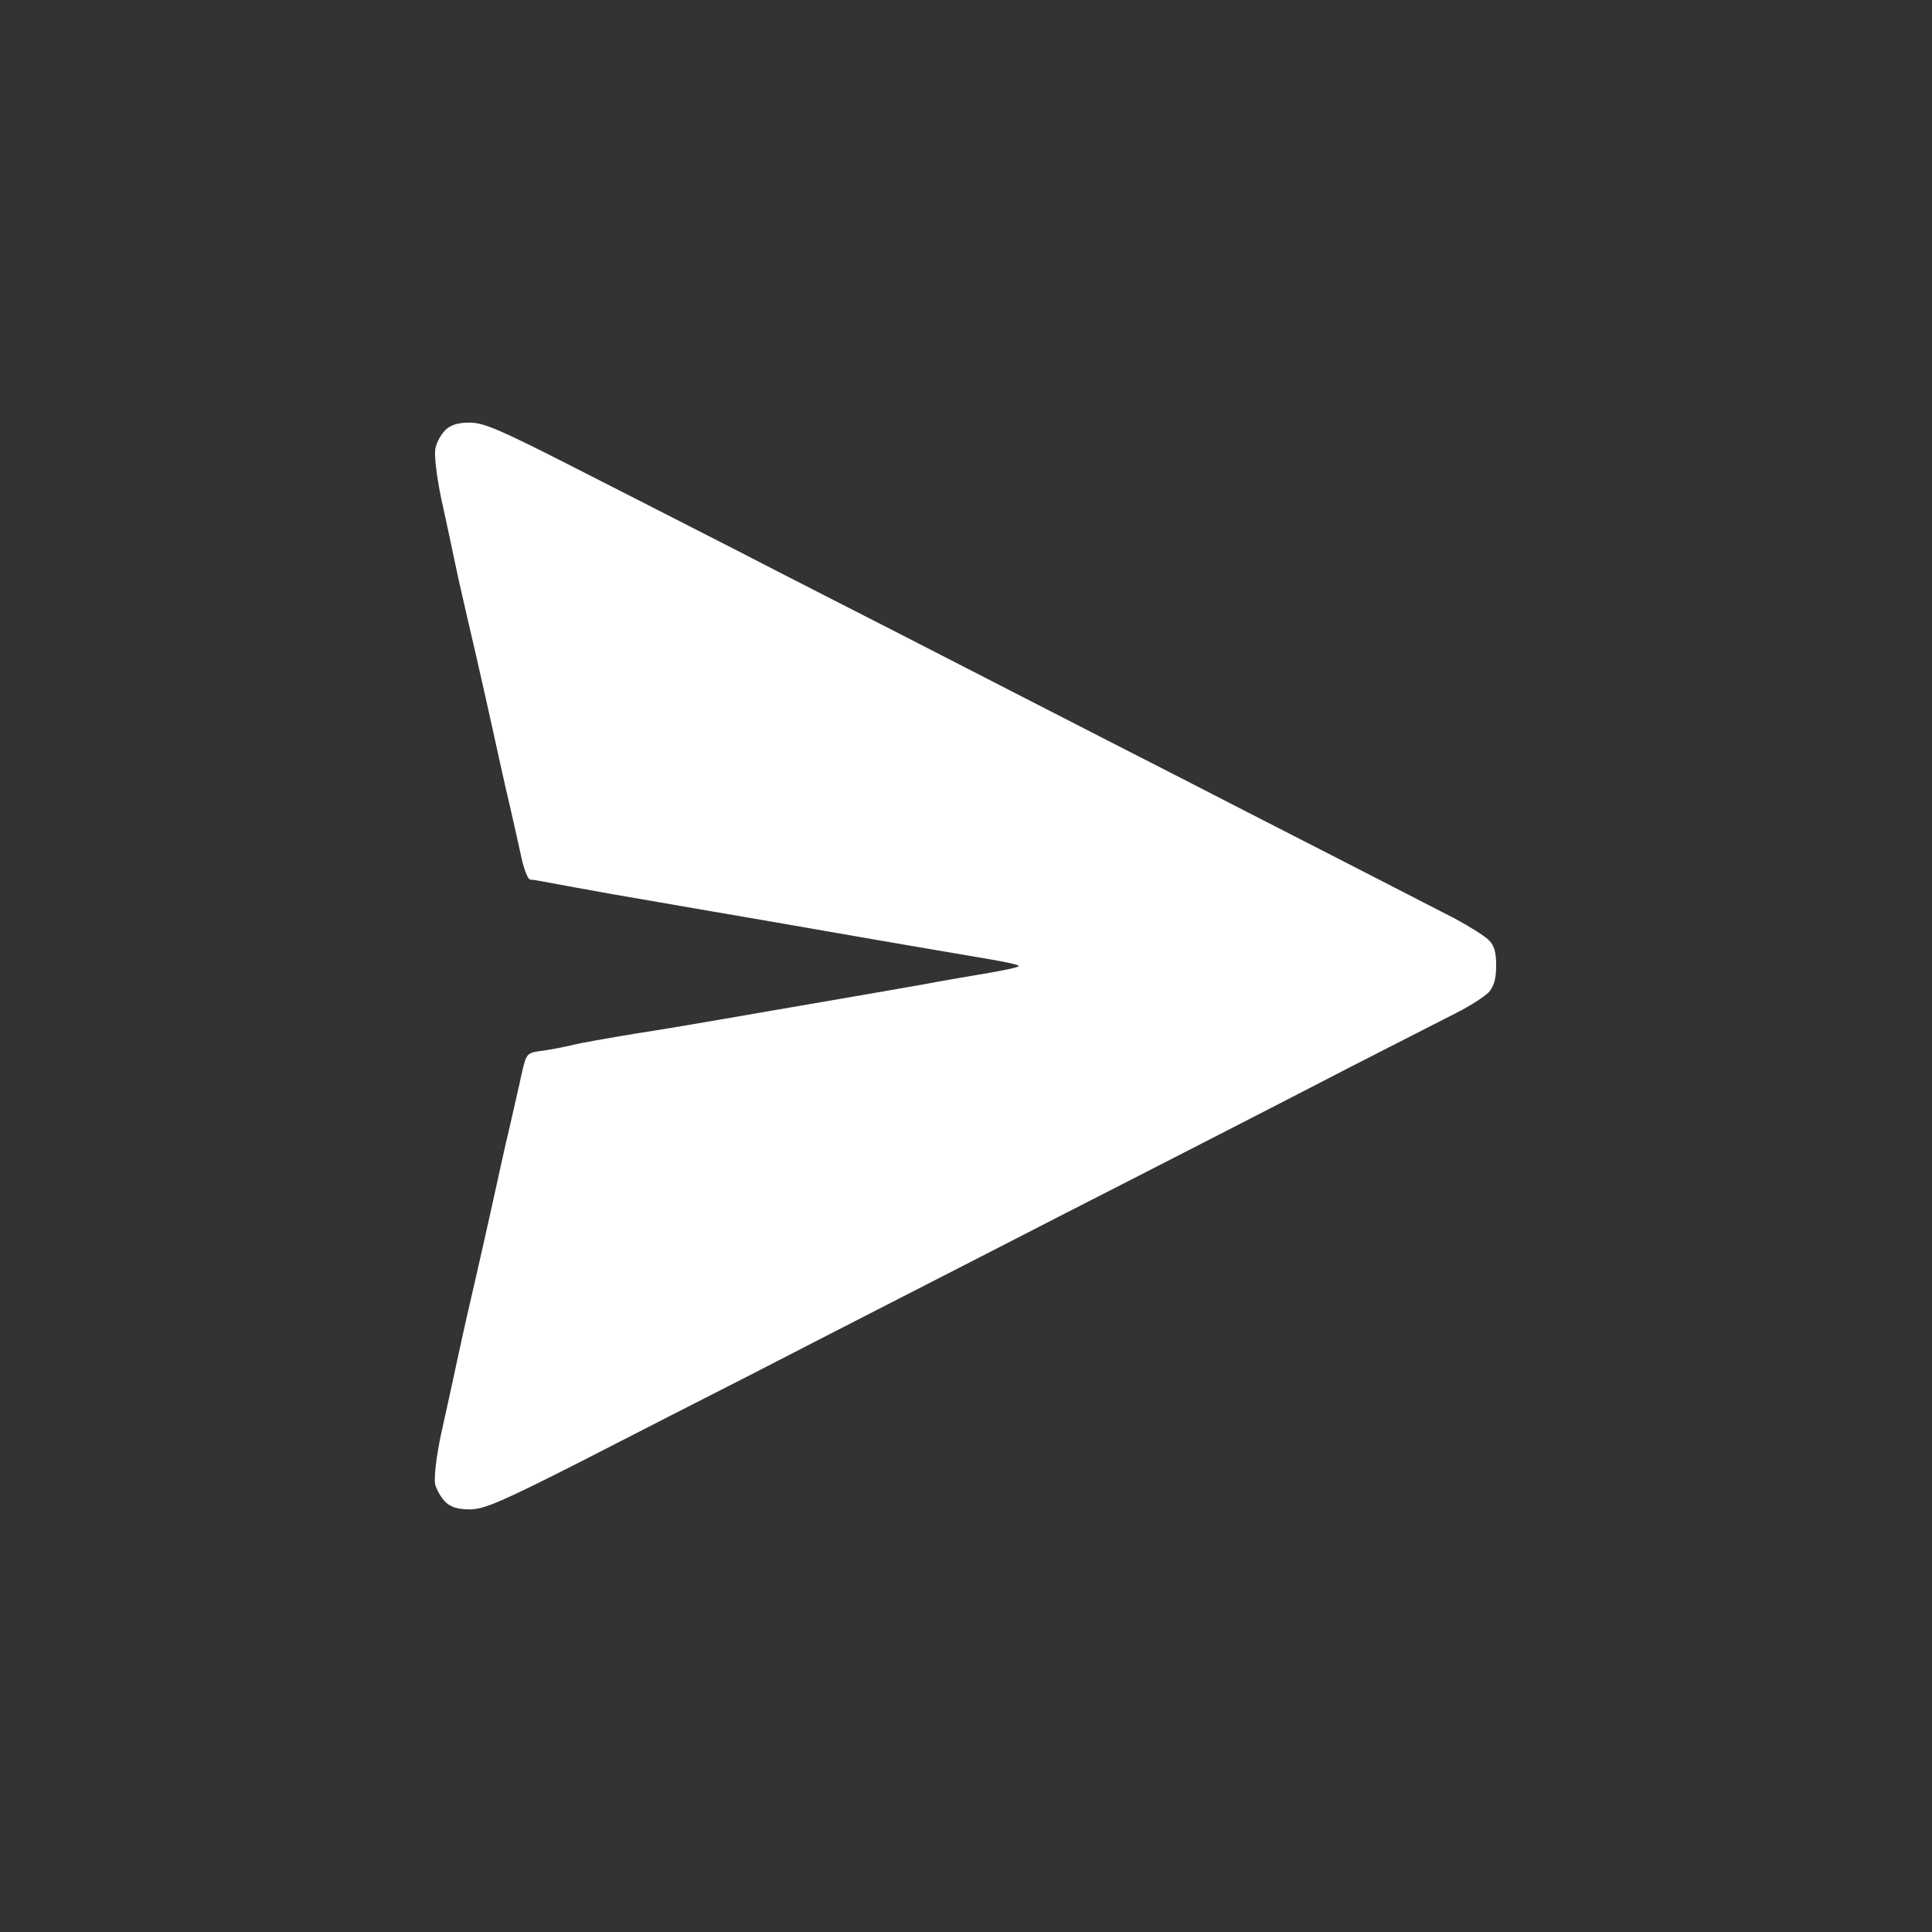 <svg version="1.2" xmlns="http://www.w3.org/2000/svg" viewBox="0 0 512 512" width="512" height="512">
	<rect x="0" y="0" width="512" height="512" fill="#333333" stroke="none"/>
	<title>heart-full-svg</title>
	<style>
		.s0 { fill: #ffffff } 
	</style>
	<path id="Path 0" class="s0" d="m118 114c-1.1 1.1-2.3 3.2-2.6 4.8-0.4 1.5 0.3 7.2 1.4 12.7 1.2 5.5 3.3 15.2 4.6 21.5 1.4 6.3 3.5 15.3 4.6 20 1.1 4.7 3.1 13.7 4.5 20 1.4 6.3 3.4 15.6 4.6 20.5 1.1 4.9 2.6 11.4 3.2 14.3 0.7 2.9 1.6 5.2 2.2 5.3 0.6 0 3 0.4 5.5 0.9 2.5 0.5 9.9 1.8 16.5 3 6.6 1.1 18.3 3.2 26 4.5 7.7 1.3 19.2 3.3 25.5 4.4 6.3 1.1 18.3 3.2 26.5 4.6 8.3 1.4 18.3 3.1 22.3 3.8 4 0.7 7.2 1.4 7.2 1.7 0 0.3-3.2 1-7.2 1.7-4 0.7-12.5 2.1-18.8 3.3-6.3 1.1-18.3 3.2-26.5 4.6-8.3 1.4-19.7 3.4-25.5 4.4-5.8 1-16.3 2.8-23.5 3.9-7.2 1.2-14.8 2.5-17 3.1-2.2 0.5-5.8 1.2-8 1.5-3.9 0.5-4 0.7-5.2 5.8-0.6 2.9-2.1 9.3-3.2 14.2-1.2 4.9-3.2 14.2-4.6 20.5-1.4 6.3-3.4 15.3-4.5 20-1.1 4.7-3.1 13.4-4.4 19.5-1.3 6.1-3.4 15.7-4.7 21.5-1.3 6.1-1.9 11.6-1.6 13.3 0.4 1.5 1.6 3.6 2.7 4.7 1.4 1.4 3.3 2 6.5 2 3.8 0 8.4-2 29.3-12.6 13.6-7 33.8-17.3 45-23 11.1-5.7 29.3-15.1 40.5-20.8 11.1-5.7 30.3-15.5 42.7-21.9 12.4-6.3 29.7-15.2 38.5-19.7 8.8-4.5 25.7-13.2 37.5-19.3 11.8-6 24.4-12.5 28-14.3 3.6-1.8 7.4-4.3 8.5-5.4 1.4-1.6 2-3.6 2-7.1 0-3.5-0.5-5.4-2-6.8-1.1-1.1-5.1-3.6-9-5.7-3.9-2-16.9-8.7-29-14.9-12.1-6.2-31.7-16.2-43.5-22.3-11.8-6-28.7-14.7-37.5-19.2-8.8-4.5-25.9-13.3-38-19.5-12.1-6.2-30.6-15.6-41-21-10.4-5.3-29.9-15.3-43.3-22.1-20.4-10.4-24.9-12.4-28.7-12.4-3.2 0-5.1 0.6-6.5 2z"/>
</svg>